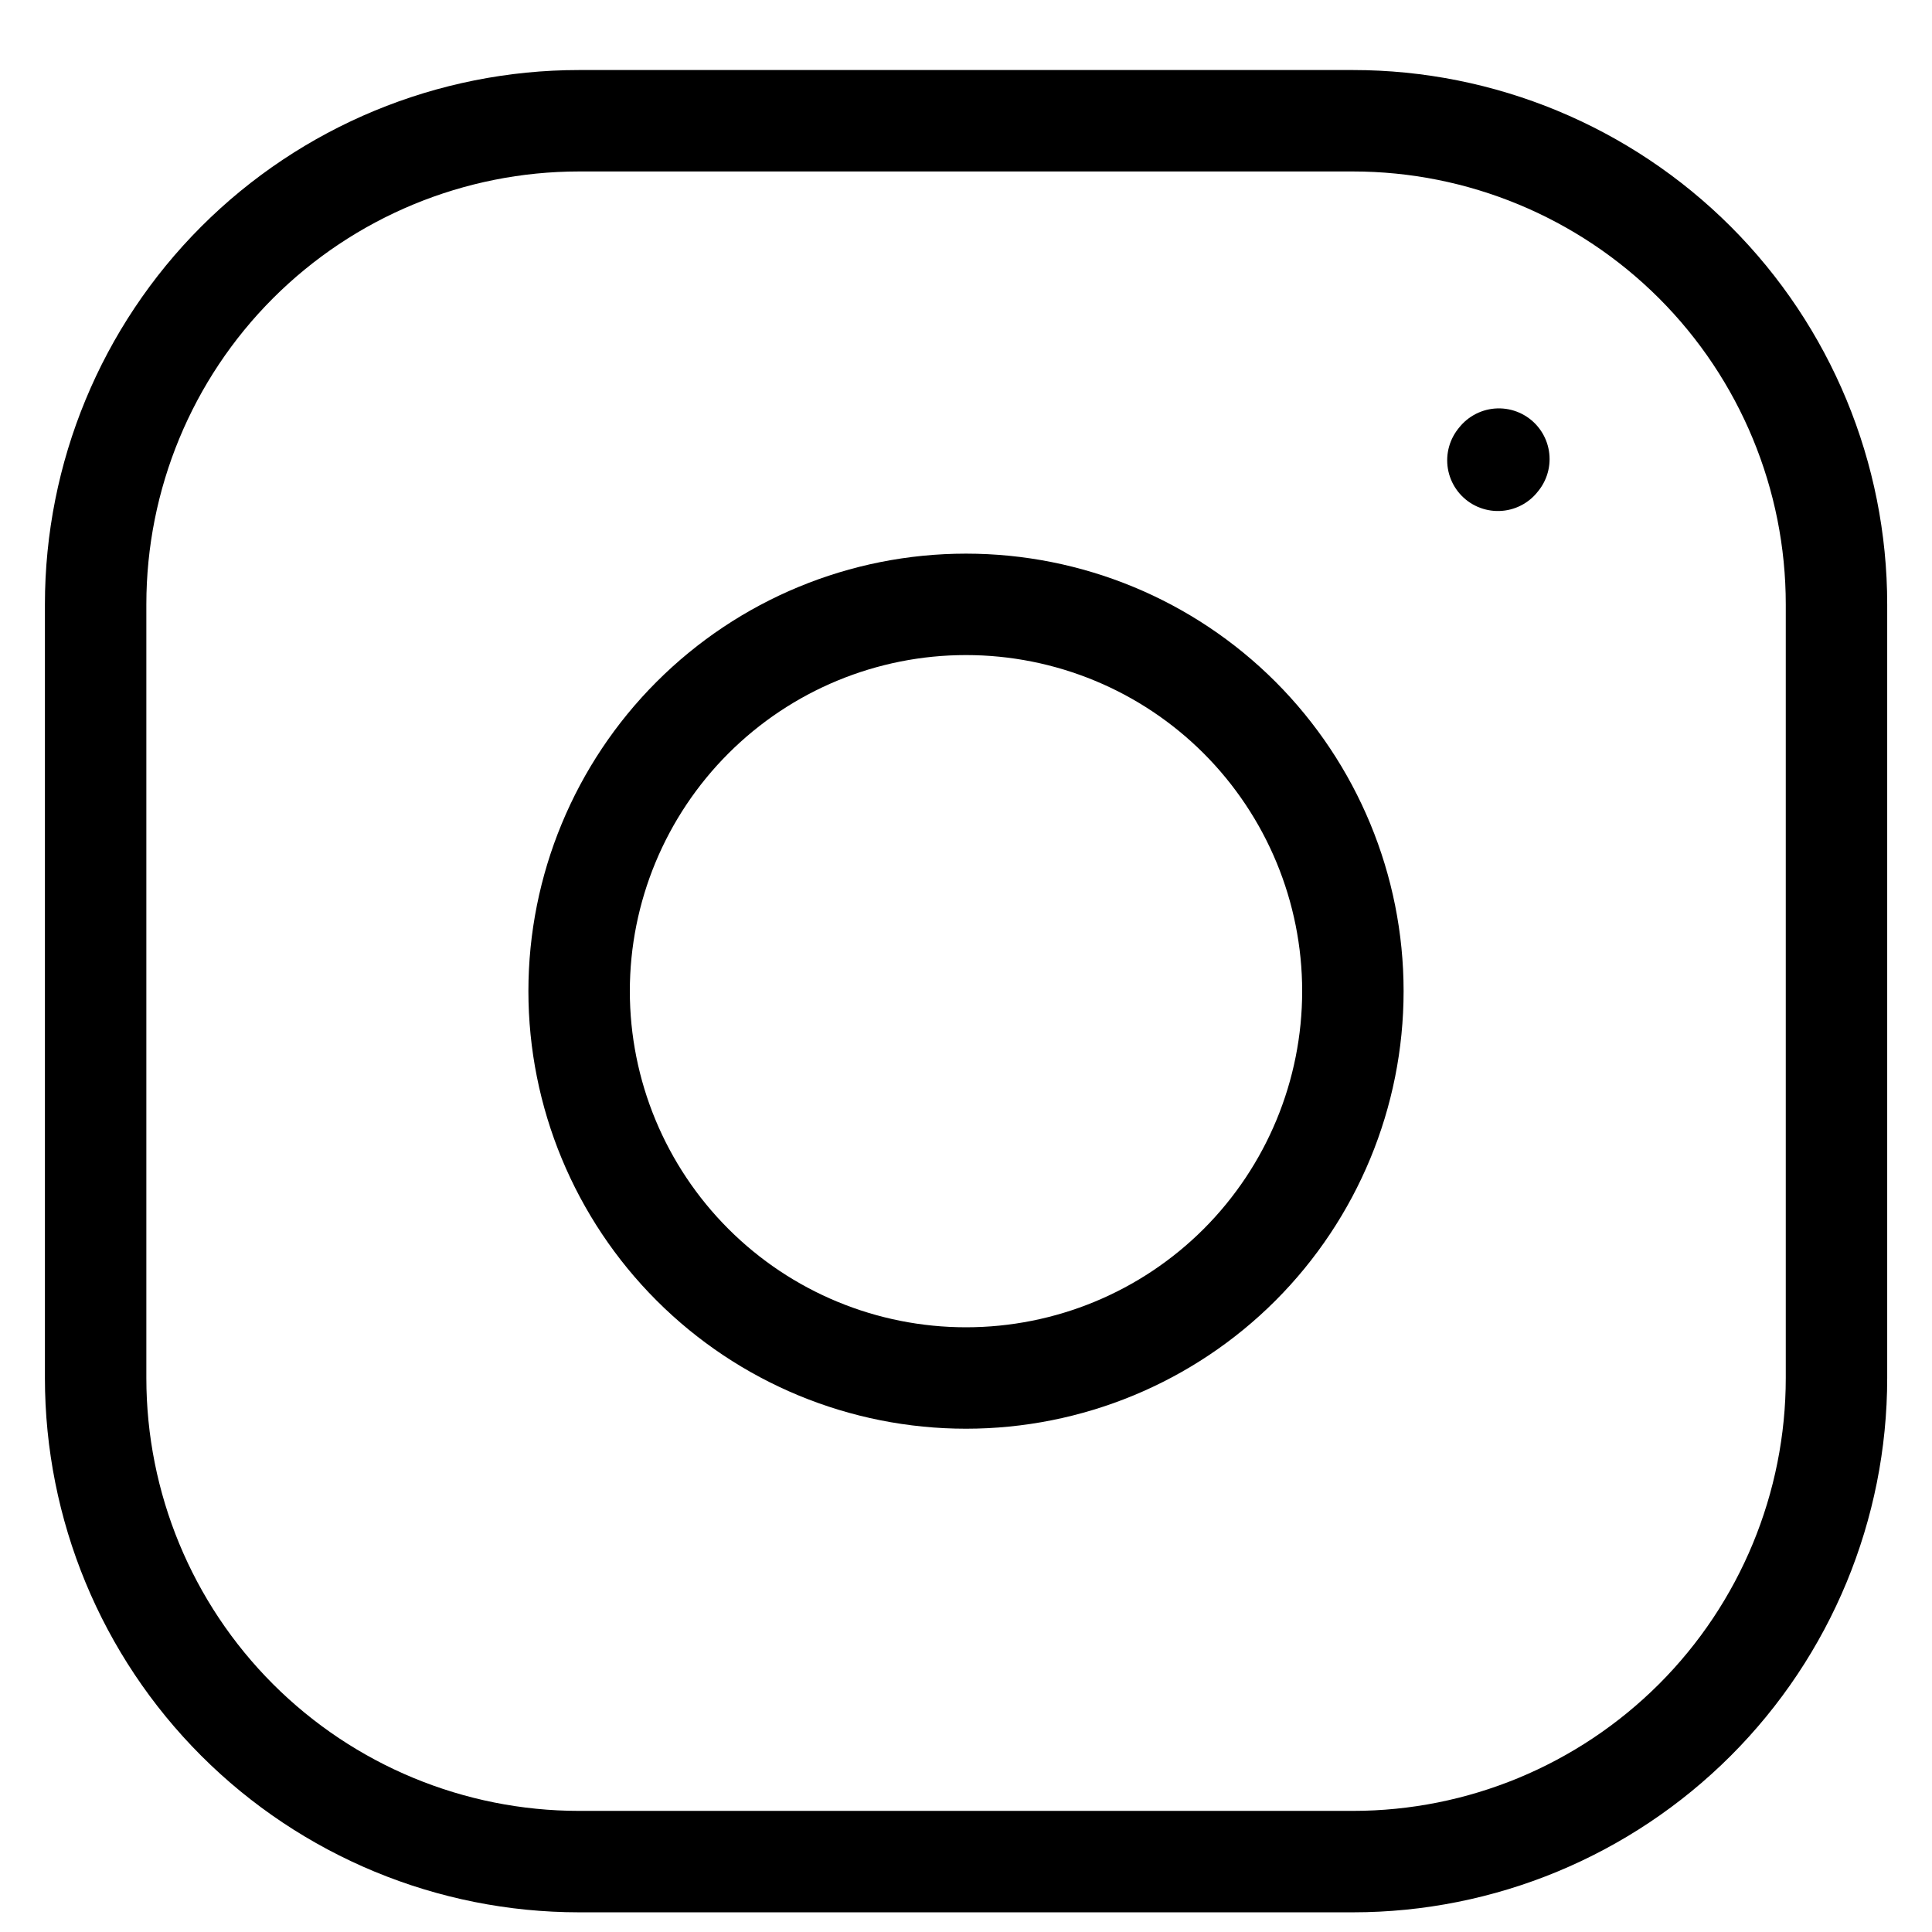 <svg width="16" height="16" viewBox="0 0 16 16" fill="none" xmlns="http://www.w3.org/2000/svg">
<path d="M8 11.412C8.85 11.412 9.665 11.075 10.266 10.474C10.866 9.873 11.204 9.058 11.204 8.208C11.204 7.359 10.866 6.544 10.266 5.943C9.665 5.342 8.85 5.005 8 5.005C7.15 5.005 6.336 5.342 5.735 5.943C5.134 6.544 4.796 7.359 4.796 8.208C4.796 9.058 5.134 9.873 5.735 10.474C6.336 11.075 7.15 11.412 8 11.412Z" stroke="black" stroke-width="0.84" stroke-linecap="round" stroke-linejoin="round"/>
<path d="M0.792 11.412V5.005C0.792 3.943 1.213 2.924 1.964 2.173C2.715 1.422 3.734 1 4.796 1H11.204C12.266 1 13.284 1.422 14.036 2.173C14.787 2.924 15.209 3.943 15.209 5.005V11.412C15.209 12.474 14.787 13.493 14.036 14.244C13.284 14.995 12.266 15.417 11.204 15.417H4.796C3.734 15.417 2.715 14.995 1.964 14.244C1.213 13.493 0.792 12.474 0.792 11.412Z" stroke="black" stroke-width="0.84"/>
<path d="M12.405 3.812L12.413 3.802" stroke="black" stroke-width="0.84" stroke-linecap="round" stroke-linejoin="round"/>
</svg>
